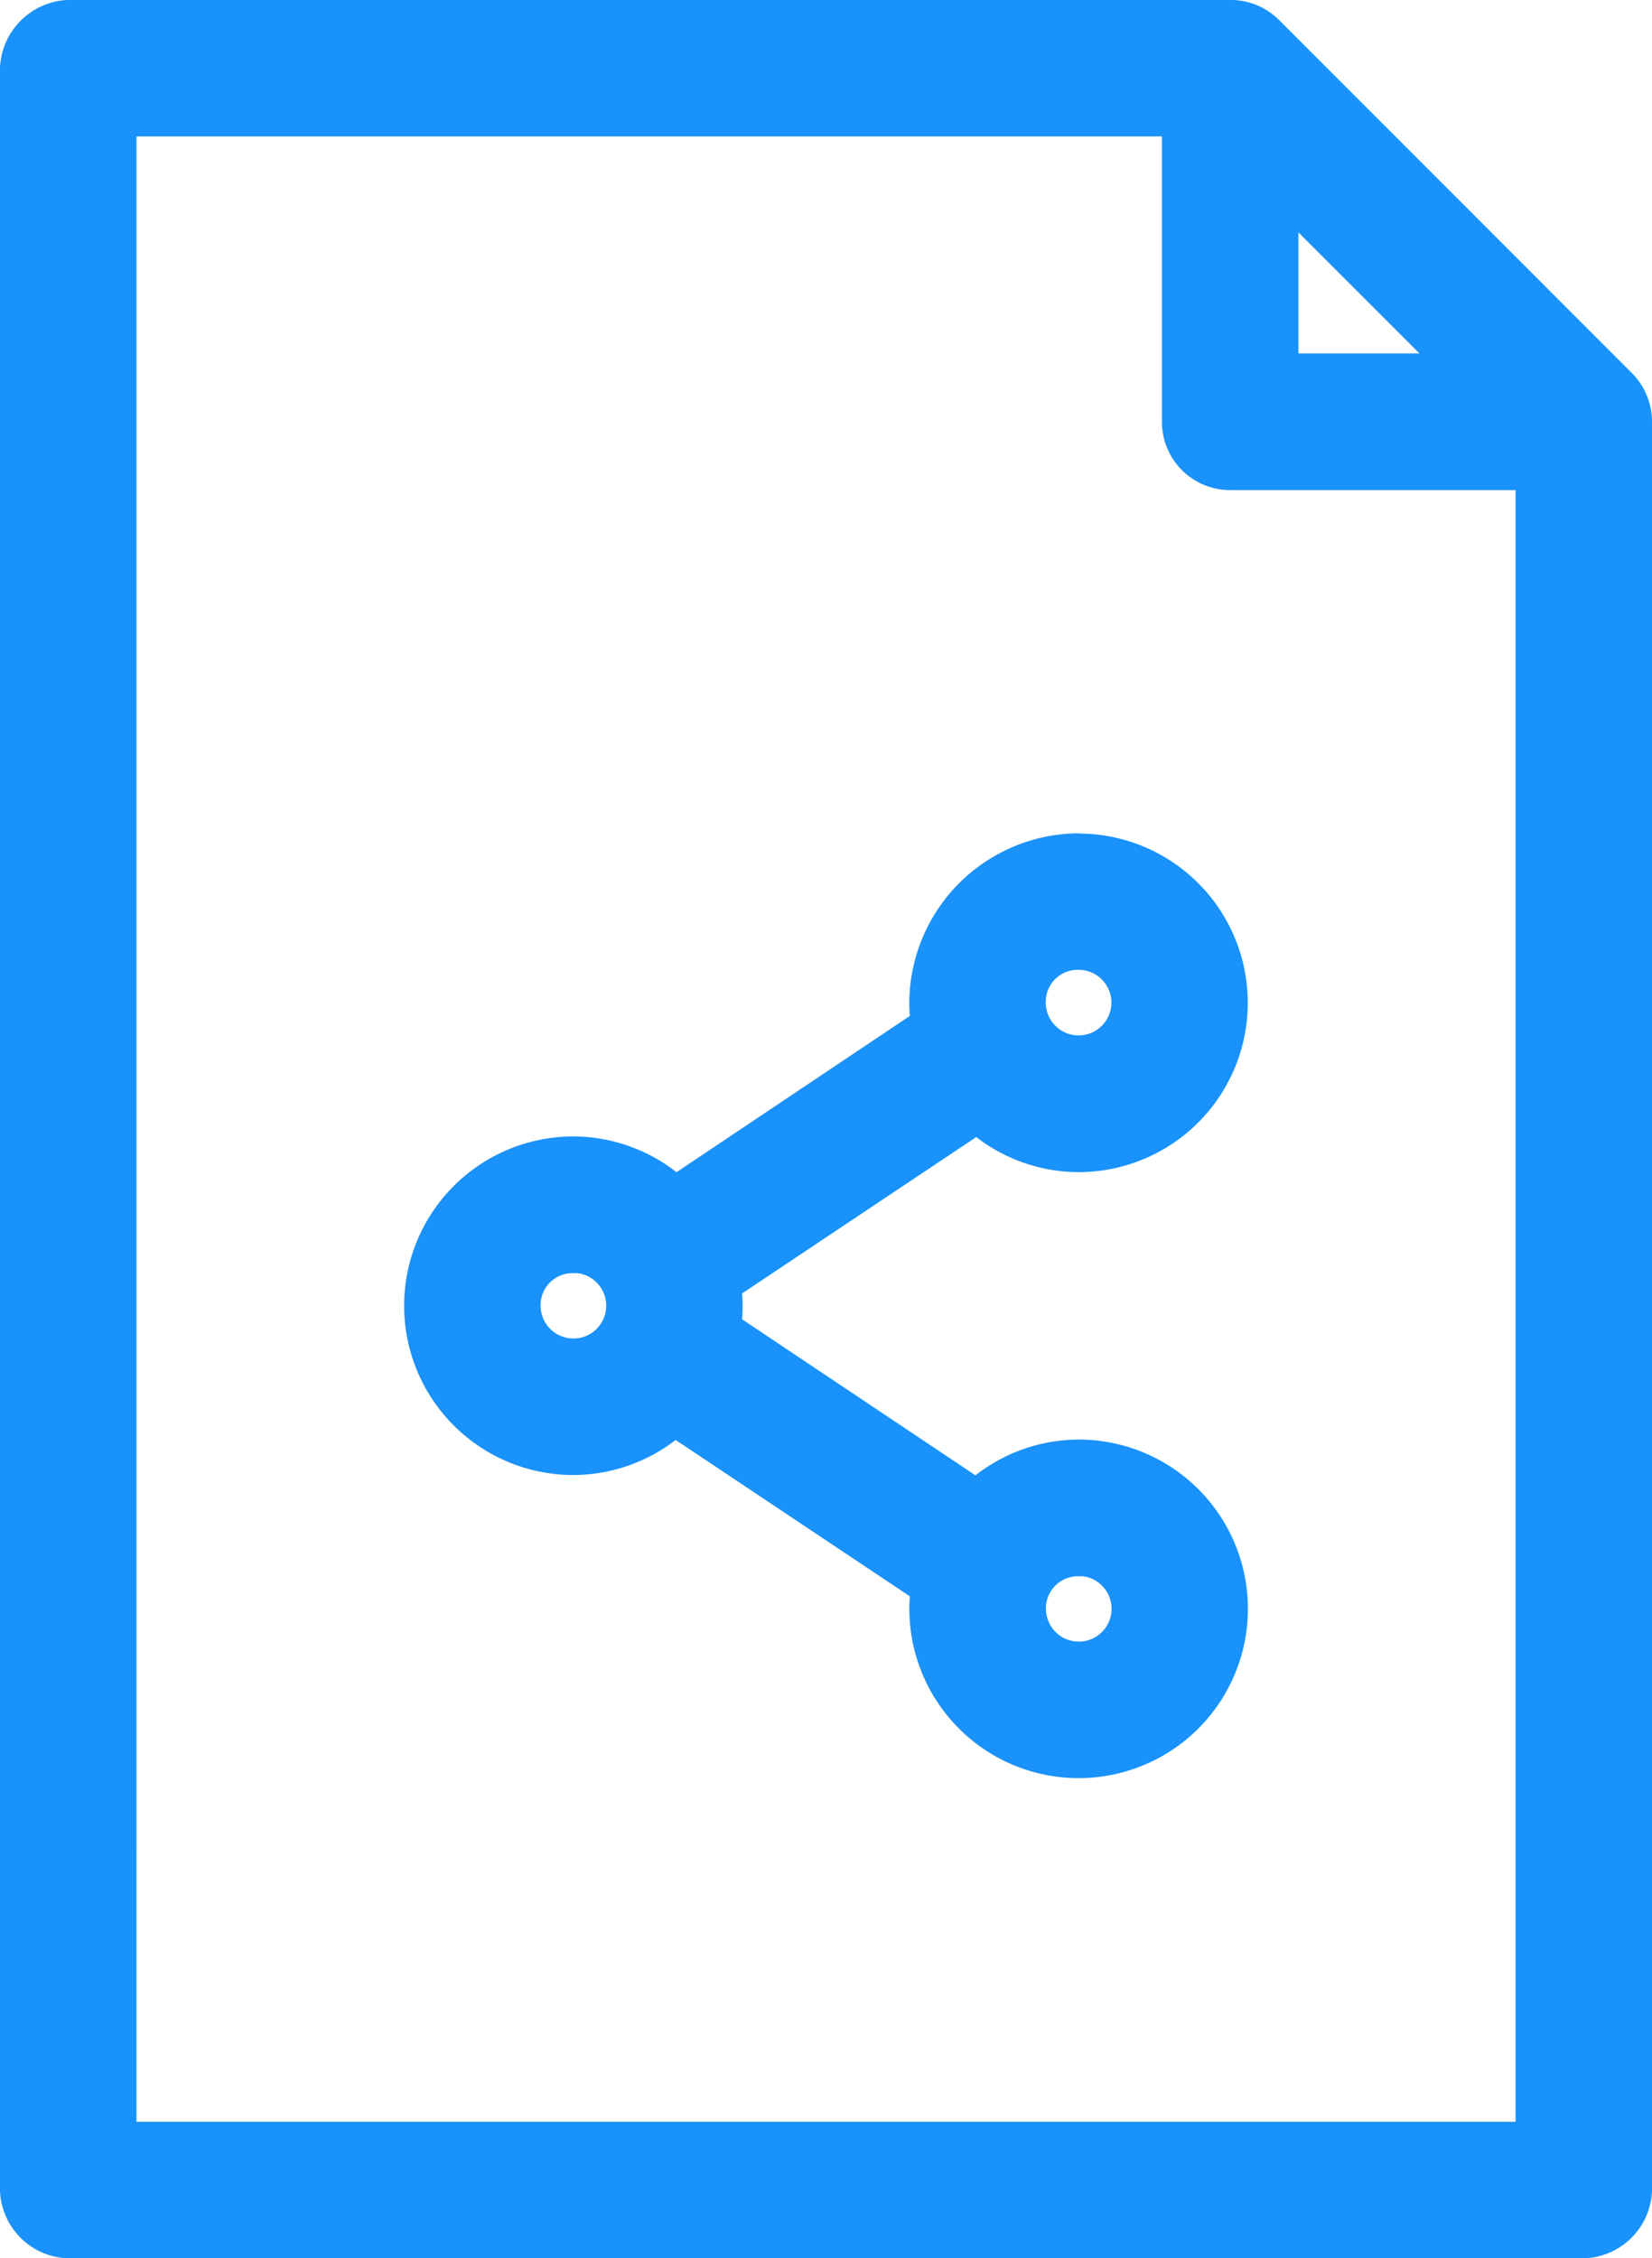 <svg xmlns="http://www.w3.org/2000/svg" width="46.591" height="63.688" viewBox="0 0 46.591 63.688">
  <g id="Group_61" data-name="Group 61" transform="translate(-1930.77 -2963.055)">
    <path id="Path_170" data-name="Path 170" d="M172.226,33.6a1.5,1.5,0,0,0-1.425,1.425V94.866a1.48,1.48,0,0,0,1.425,1.425h42.742a1.481,1.481,0,0,0,1.425-1.425V45a1.455,1.455,0,0,0-.423-1.024L206,34a1.442,1.442,0,0,0-1-.4Zm1.425,2.849h29.92V45a1.425,1.425,0,0,0,1.425,1.425h8.548V93.441H173.65Zm32.769,2,5.12,5.12h-5.12Zm-5.7,18.655a4.3,4.3,0,0,0-4.274,4.274,4.37,4.37,0,0,0,.044.623l-7.146,4.786a4.241,4.241,0,0,0-2.871-1.135,4.274,4.274,0,1,0,0,8.549,4.245,4.245,0,0,0,2.849-1.113l7.168,4.786a4.274,4.274,0,1,0,4.23-3.673,4.243,4.243,0,0,0-2.872,1.135L190.7,70.556a4.258,4.258,0,0,0,0-1.224l7.168-4.786a4.246,4.246,0,0,0,2.849,1.113,4.274,4.274,0,0,0,0-8.549Zm0,2.849a1.425,1.425,0,1,1-1.425,1.425,1.4,1.4,0,0,1,1.425-1.425Zm-14.247,8.548a1.425,1.425,0,1,1-1.425,1.425A1.4,1.4,0,0,1,186.473,68.507Zm14.247,8.548A1.425,1.425,0,1,1,199.3,78.48,1.4,1.4,0,0,1,200.72,77.056Z" transform="translate(1760.469 2929.953)" fill="#1992fb" stroke="#1992fb" stroke-width="1"/>
  </g>
</svg>
